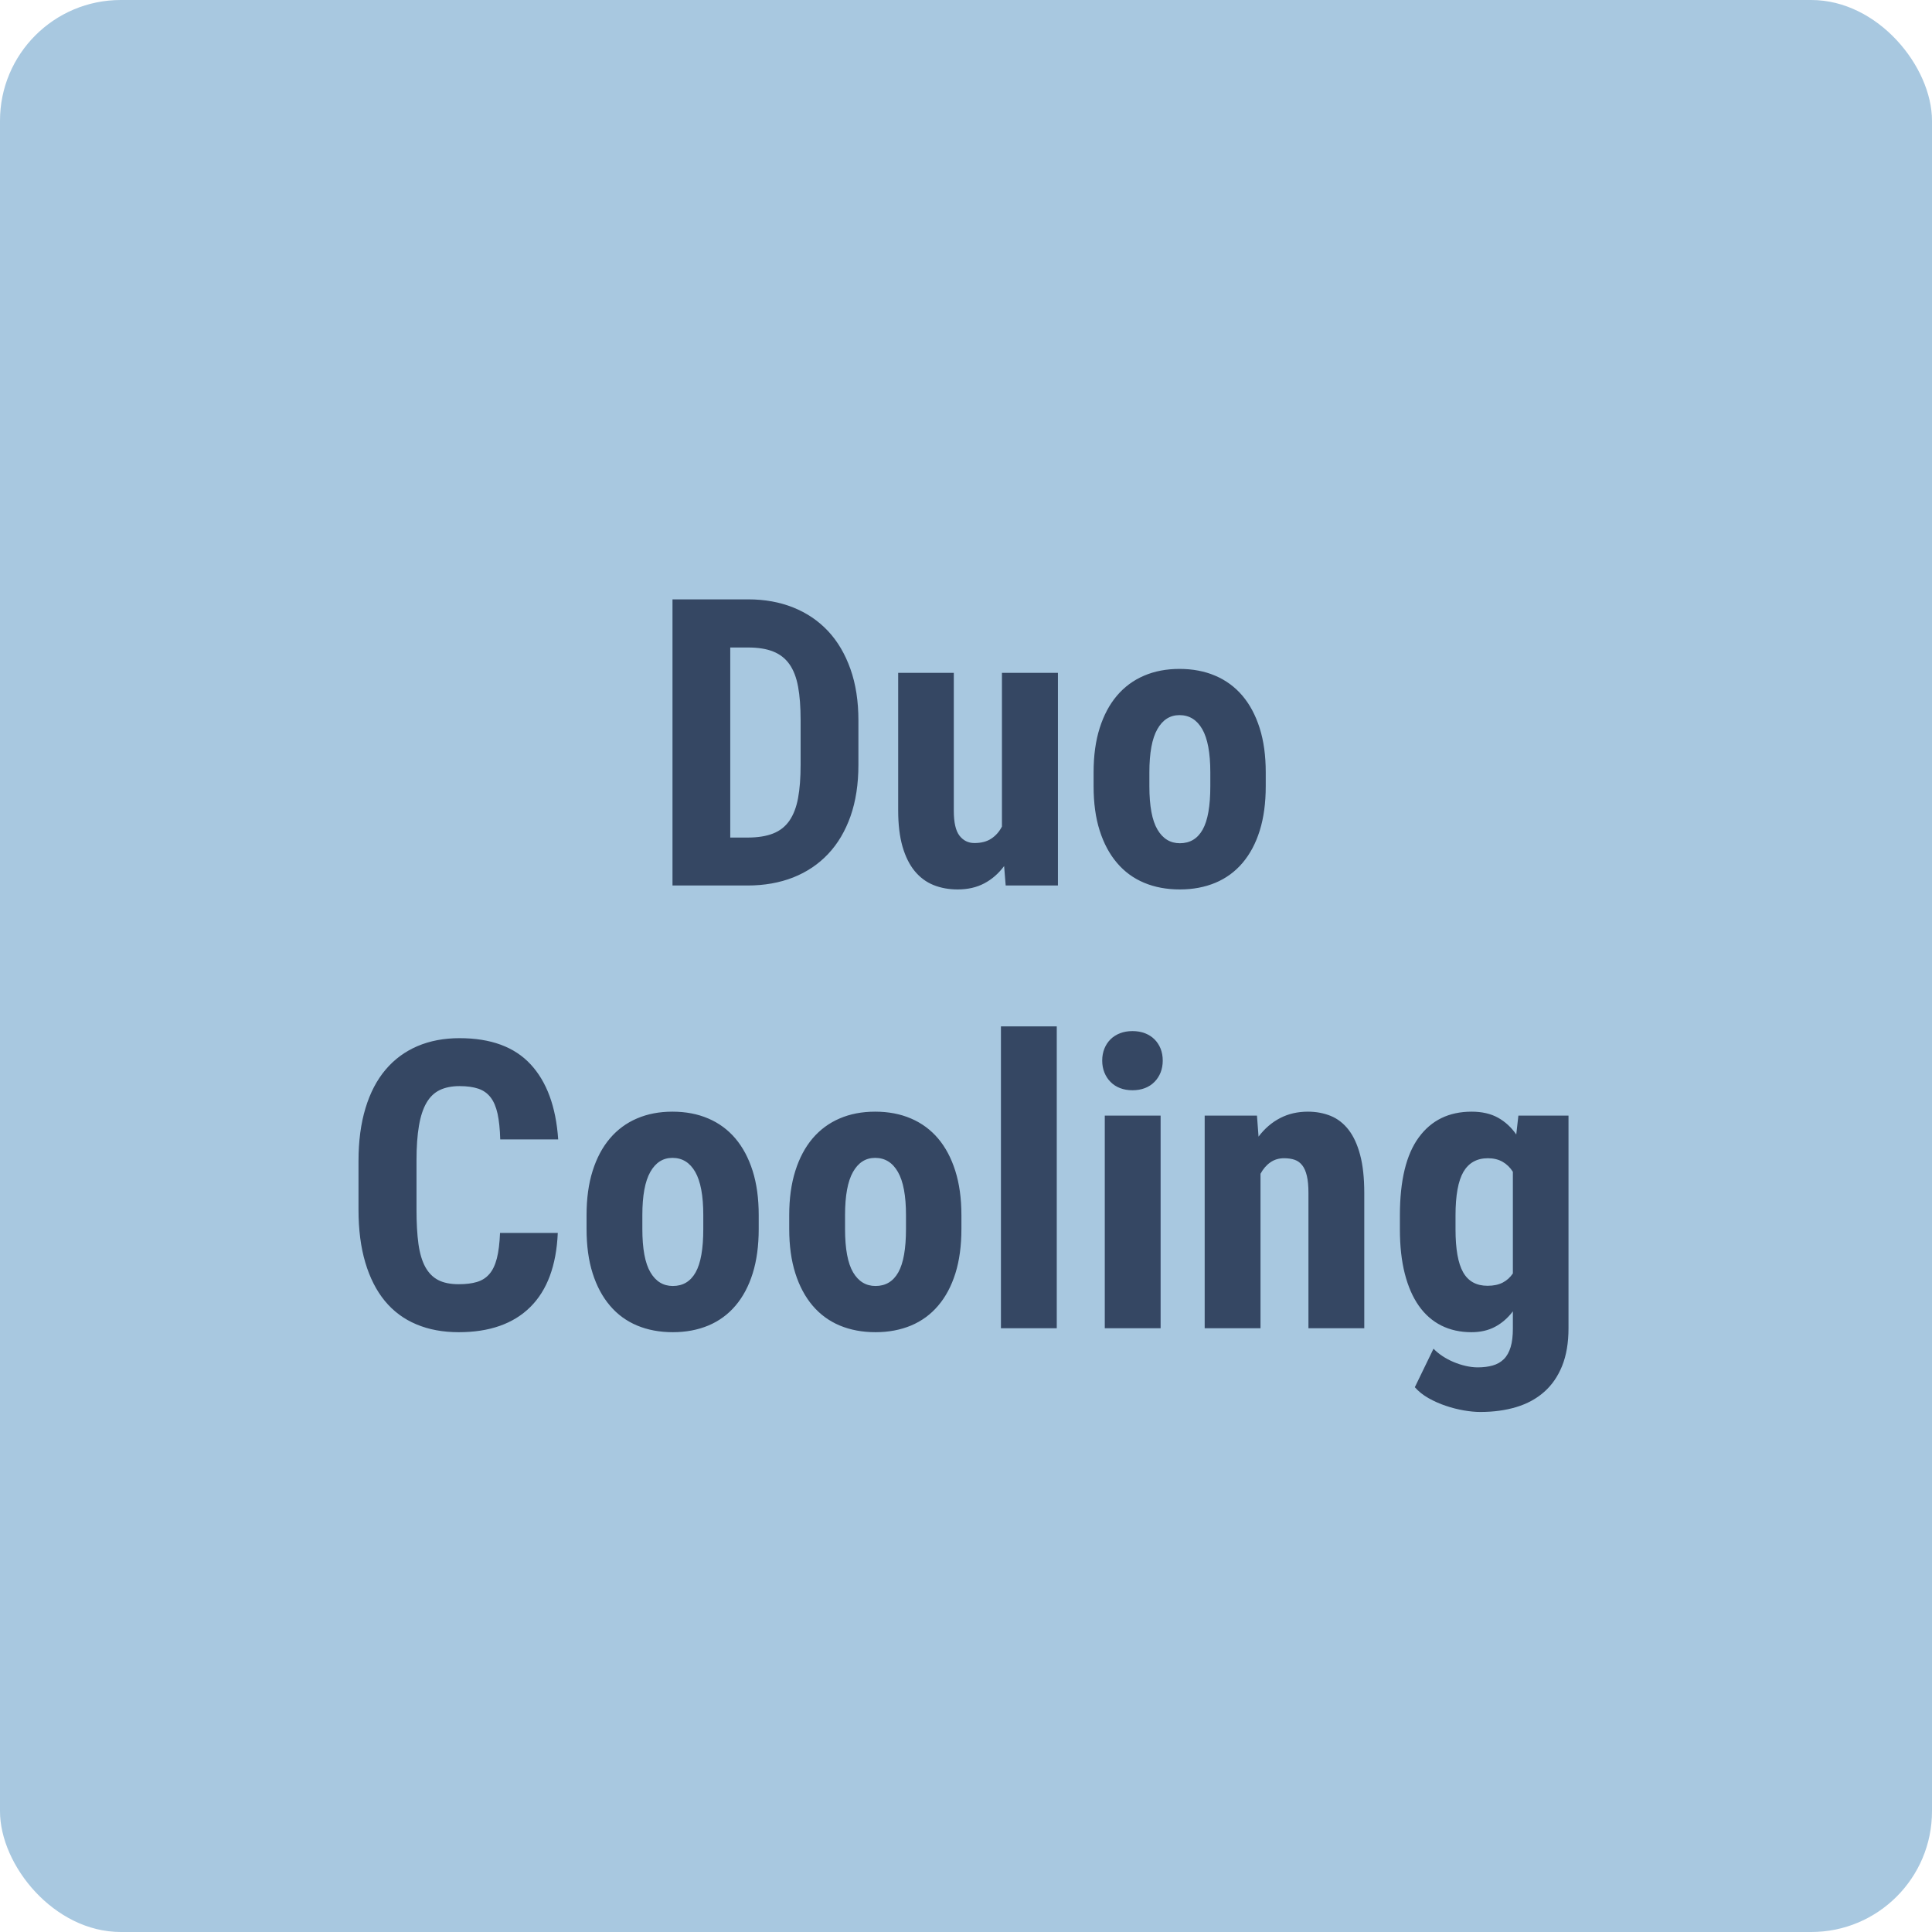 <svg xmlns="http://www.w3.org/2000/svg" width="48" height="48" viewBox="0 0 48 48">
  <g fill="none" fill-rule="evenodd">
    <rect width="48" height="48" fill="#A8C8E0" rx="3"/>
    <path fill="#354763" fill-rule="nonzero" d="M16.708,22 L16.708,14.891 L18.588,14.891 C18.998,14.891 19.371,14.958 19.708,15.093 C20.045,15.228 20.333,15.424 20.573,15.679 C20.812,15.935 20.997,16.249 21.129,16.622 C21.261,16.994 21.327,17.42 21.327,17.898 L21.327,19.002 C21.327,19.48 21.262,19.905 21.132,20.276 C21.001,20.647 20.816,20.961 20.575,21.216 C20.334,21.472 20.044,21.666 19.706,21.8 C19.367,21.933 18.99,22 18.573,22 L16.708,22 Z M18.143,16.087 L18.143,20.809 L18.573,20.809 C18.827,20.809 19.039,20.775 19.208,20.708 C19.377,20.642 19.512,20.535 19.613,20.389 C19.714,20.242 19.786,20.055 19.828,19.827 C19.87,19.599 19.891,19.324 19.891,19.002 L19.891,17.889 C19.891,17.563 19.87,17.286 19.828,17.059 C19.786,16.831 19.714,16.645 19.613,16.502 C19.512,16.359 19.378,16.254 19.21,16.187 C19.043,16.12 18.835,16.087 18.588,16.087 L18.143,16.087 Z M24.947,21.517 C24.81,21.702 24.646,21.845 24.456,21.946 C24.265,22.047 24.045,22.098 23.794,22.098 C23.573,22.098 23.372,22.061 23.191,21.988 C23.011,21.915 22.855,21.799 22.725,21.641 C22.595,21.483 22.494,21.28 22.422,21.031 C22.351,20.782 22.315,20.483 22.315,20.135 L22.315,16.717 L23.697,16.717 L23.697,20.145 C23.697,20.434 23.744,20.64 23.838,20.762 C23.933,20.884 24.056,20.945 24.209,20.945 C24.379,20.945 24.519,20.909 24.629,20.835 C24.74,20.762 24.828,20.662 24.893,20.535 L24.893,16.717 L26.284,16.717 L26.284,22 L24.986,22 L24.947,21.517 Z M27.17,19.188 C27.17,18.774 27.22,18.408 27.321,18.089 C27.422,17.77 27.565,17.501 27.751,17.283 C27.936,17.065 28.16,16.9 28.422,16.788 C28.684,16.675 28.978,16.619 29.303,16.619 C29.632,16.619 29.928,16.675 30.192,16.788 C30.456,16.9 30.68,17.065 30.866,17.283 C31.051,17.501 31.195,17.77 31.296,18.089 C31.397,18.408 31.447,18.774 31.447,19.188 L31.447,19.534 C31.447,19.951 31.397,20.318 31.298,20.635 C31.199,20.953 31.056,21.22 30.871,21.438 C30.685,21.657 30.461,21.821 30.197,21.932 C29.933,22.042 29.639,22.098 29.313,22.098 C28.984,22.098 28.688,22.042 28.425,21.932 C28.161,21.821 27.936,21.657 27.751,21.438 C27.565,21.22 27.422,20.953 27.321,20.635 C27.22,20.318 27.17,19.951 27.17,19.534 L27.17,19.188 Z M28.556,19.534 C28.556,20.026 28.623,20.385 28.757,20.611 C28.89,20.837 29.076,20.95 29.313,20.95 C29.564,20.95 29.753,20.837 29.88,20.611 C30.007,20.385 30.07,20.026 30.07,19.534 L30.07,19.188 C30.07,18.706 30.003,18.348 29.87,18.116 C29.736,17.883 29.548,17.767 29.303,17.767 C29.069,17.767 28.886,17.883 28.754,18.116 C28.622,18.348 28.556,18.706 28.556,19.188 L28.556,19.534 Z M13.858,30.632 C13.823,31.442 13.595,32.056 13.175,32.473 C12.755,32.889 12.162,33.098 11.397,33.098 C11.004,33.098 10.652,33.033 10.343,32.902 C10.033,32.772 9.773,32.578 9.561,32.321 C9.35,32.064 9.188,31.746 9.076,31.367 C8.963,30.987 8.907,30.55 8.907,30.056 L8.907,28.845 C8.907,28.35 8.965,27.912 9.081,27.531 C9.196,27.15 9.363,26.831 9.581,26.574 C9.799,26.317 10.063,26.123 10.372,25.991 C10.681,25.859 11.03,25.793 11.417,25.793 C12.192,25.793 12.78,26.009 13.182,26.442 C13.584,26.875 13.813,27.497 13.868,28.308 L12.428,28.308 C12.421,28.054 12.399,27.841 12.362,27.67 C12.324,27.5 12.267,27.364 12.188,27.263 C12.11,27.162 12.009,27.09 11.883,27.048 C11.758,27.006 11.603,26.984 11.417,26.984 C11.225,26.984 11.061,27.017 10.926,27.082 C10.791,27.147 10.681,27.252 10.597,27.397 C10.512,27.542 10.449,27.732 10.409,27.968 C10.368,28.204 10.348,28.493 10.348,28.835 L10.348,30.056 C10.348,30.388 10.364,30.671 10.396,30.905 C10.429,31.14 10.486,31.331 10.567,31.479 C10.649,31.627 10.756,31.735 10.89,31.804 C11.023,31.872 11.192,31.906 11.397,31.906 C11.573,31.906 11.724,31.888 11.849,31.85 C11.974,31.813 12.078,31.747 12.159,31.652 C12.241,31.558 12.302,31.428 12.345,31.262 C12.387,31.096 12.413,30.886 12.423,30.632 L13.858,30.632 Z M14.573,30.188 C14.573,29.774 14.623,29.408 14.724,29.089 C14.825,28.77 14.968,28.501 15.154,28.283 C15.339,28.065 15.563,27.9 15.825,27.788 C16.087,27.675 16.381,27.619 16.706,27.619 C17.035,27.619 17.331,27.675 17.595,27.788 C17.859,27.9 18.083,28.065 18.269,28.283 C18.454,28.501 18.598,28.77 18.699,29.089 C18.8,29.408 18.85,29.774 18.85,30.188 L18.85,30.534 C18.85,30.951 18.8,31.318 18.701,31.635 C18.602,31.953 18.459,32.22 18.274,32.438 C18.088,32.657 17.864,32.821 17.6,32.932 C17.336,33.042 17.042,33.098 16.716,33.098 C16.387,33.098 16.091,33.042 15.828,32.932 C15.564,32.821 15.339,32.657 15.154,32.438 C14.968,32.22 14.825,31.953 14.724,31.635 C14.623,31.318 14.573,30.951 14.573,30.534 L14.573,30.188 Z M15.959,30.534 C15.959,31.026 16.026,31.385 16.16,31.611 C16.293,31.837 16.479,31.95 16.716,31.95 C16.967,31.95 17.156,31.837 17.283,31.611 C17.41,31.385 17.473,31.026 17.473,30.534 L17.473,30.188 C17.473,29.706 17.406,29.348 17.273,29.116 C17.139,28.883 16.951,28.767 16.706,28.767 C16.472,28.767 16.289,28.883 16.157,29.116 C16.025,29.348 15.959,29.706 15.959,30.188 L15.959,30.534 Z M19.608,30.188 C19.608,29.774 19.659,29.408 19.76,29.089 C19.861,28.77 20.004,28.501 20.189,28.283 C20.375,28.065 20.599,27.9 20.861,27.788 C21.123,27.675 21.417,27.619 21.742,27.619 C22.071,27.619 22.367,27.675 22.631,27.788 C22.894,27.9 23.119,28.065 23.305,28.283 C23.49,28.501 23.633,28.77 23.734,29.089 C23.835,29.408 23.886,29.774 23.886,30.188 L23.886,30.534 C23.886,30.951 23.836,31.318 23.737,31.635 C23.637,31.953 23.495,32.22 23.309,32.438 C23.124,32.657 22.899,32.821 22.636,32.932 C22.372,33.042 22.077,33.098 21.752,33.098 C21.423,33.098 21.127,33.042 20.863,32.932 C20.599,32.821 20.375,32.657 20.189,32.438 C20.004,32.22 19.861,31.953 19.76,31.635 C19.659,31.318 19.608,30.951 19.608,30.534 L19.608,30.188 Z M20.995,30.534 C20.995,31.026 21.062,31.385 21.195,31.611 C21.329,31.837 21.514,31.95 21.752,31.95 C22.002,31.95 22.191,31.837 22.318,31.611 C22.445,31.385 22.509,31.026 22.509,30.534 L22.509,30.188 C22.509,29.706 22.442,29.348 22.308,29.116 C22.175,28.883 21.986,28.767 21.742,28.767 C21.508,28.767 21.325,28.883 21.193,29.116 C21.061,29.348 20.995,29.706 20.995,30.188 L20.995,30.534 Z M26.255,33 L24.868,33 L24.868,25.5 L26.255,25.5 L26.255,33 Z M28.835,33 L27.448,33 L27.448,27.717 L28.835,27.717 L28.835,33 Z M27.384,26.35 C27.384,26.242 27.402,26.144 27.438,26.054 C27.474,25.965 27.524,25.887 27.59,25.822 C27.655,25.757 27.734,25.707 27.826,25.671 C27.919,25.635 28.023,25.617 28.136,25.617 C28.25,25.617 28.354,25.635 28.447,25.671 C28.539,25.707 28.618,25.757 28.683,25.822 C28.748,25.887 28.799,25.965 28.835,26.054 C28.87,26.144 28.888,26.242 28.888,26.35 C28.888,26.457 28.87,26.556 28.835,26.645 C28.799,26.735 28.748,26.813 28.683,26.879 C28.618,26.946 28.539,26.997 28.447,27.033 C28.354,27.069 28.25,27.087 28.136,27.087 C28.023,27.087 27.919,27.069 27.826,27.033 C27.734,26.997 27.655,26.946 27.59,26.879 C27.524,26.813 27.474,26.735 27.438,26.645 C27.402,26.556 27.384,26.457 27.384,26.35 Z M31.229,27.717 L31.268,28.239 C31.421,28.037 31.6,27.884 31.805,27.778 C32.01,27.672 32.239,27.619 32.493,27.619 C32.698,27.619 32.887,27.654 33.06,27.724 C33.232,27.794 33.38,27.909 33.504,28.068 C33.628,28.228 33.724,28.436 33.792,28.693 C33.861,28.951 33.895,29.266 33.895,29.641 L33.895,33 L32.508,33 L32.508,29.636 C32.508,29.466 32.495,29.326 32.469,29.216 C32.443,29.105 32.405,29.017 32.354,28.952 C32.304,28.887 32.241,28.841 32.166,28.815 C32.091,28.789 32.003,28.776 31.902,28.776 C31.772,28.776 31.658,28.811 31.561,28.879 C31.463,28.947 31.382,29.042 31.317,29.162 L31.317,33 L29.93,33 L29.93,27.717 L31.229,27.717 Z M34.78,30.197 C34.78,29.331 34.936,28.685 35.249,28.259 C35.561,27.832 35.999,27.619 36.562,27.619 C36.819,27.619 37.037,27.669 37.216,27.768 C37.395,27.867 37.547,28.007 37.671,28.186 L37.724,27.717 L38.969,27.717 L38.969,33 C38.969,33.361 38.916,33.673 38.811,33.935 C38.705,34.197 38.556,34.413 38.364,34.582 C38.172,34.751 37.942,34.877 37.673,34.958 C37.404,35.039 37.106,35.08 36.777,35.08 C36.653,35.08 36.517,35.067 36.367,35.041 C36.217,35.015 36.067,34.977 35.918,34.926 C35.768,34.876 35.625,34.812 35.49,34.736 C35.355,34.659 35.242,34.569 35.151,34.465 L35.615,33.508 C35.677,33.573 35.751,33.634 35.837,33.691 C35.923,33.748 36.014,33.797 36.11,33.837 C36.206,33.878 36.307,33.911 36.411,33.935 C36.515,33.959 36.616,33.972 36.713,33.972 C36.853,33.972 36.978,33.956 37.087,33.925 C37.196,33.894 37.288,33.841 37.363,33.767 C37.438,33.692 37.494,33.592 37.531,33.469 C37.569,33.345 37.587,33.19 37.587,33.005 L37.587,32.58 C37.461,32.746 37.313,32.874 37.146,32.963 C36.978,33.053 36.782,33.098 36.557,33.098 C36.277,33.098 36.027,33.042 35.808,32.932 C35.588,32.821 35.402,32.658 35.251,32.443 C35.1,32.229 34.983,31.962 34.902,31.645 C34.821,31.328 34.78,30.961 34.78,30.544 L34.78,30.197 Z M36.162,30.544 C36.162,31.032 36.225,31.388 36.352,31.611 C36.479,31.834 36.681,31.945 36.958,31.945 C37.107,31.945 37.233,31.918 37.336,31.865 C37.439,31.811 37.522,31.735 37.587,31.638 L37.587,29.113 C37.519,29.006 37.434,28.923 37.331,28.864 C37.229,28.806 37.107,28.776 36.967,28.776 C36.694,28.776 36.491,28.889 36.359,29.113 C36.228,29.338 36.162,29.699 36.162,30.197 L36.162,30.544 Z"/>
  </g>
</svg>
